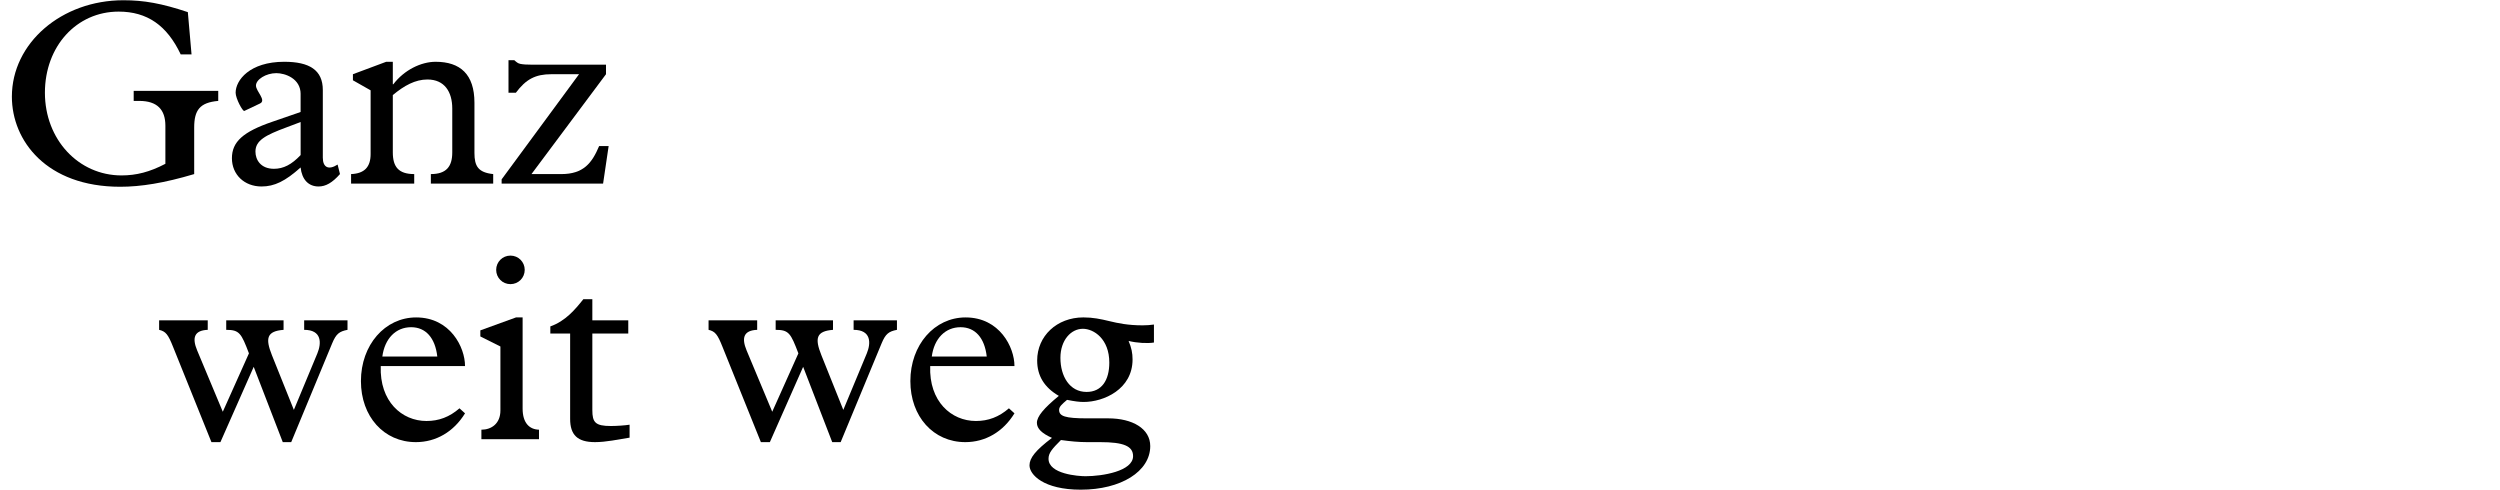 <?xml version="1.0" encoding="utf-8"?>
<!-- Generator: Adobe Illustrator 16.0.4, SVG Export Plug-In . SVG Version: 6.00 Build 0)  -->
<!DOCTYPE svg PUBLIC "-//W3C//DTD SVG 1.1//EN" "http://www.w3.org/Graphics/SVG/1.1/DTD/svg11.dtd">
<svg version="1.1" xmlns="http://www.w3.org/2000/svg" xmlns:xlink="http://www.w3.org/1999/xlink" x="0px" y="0px"
	 width="293.385px" height="57.543px" viewBox="0 0 293.385 57.543" enable-background="new 0 0 293.385 57.543"
	 xml:space="preserve">
<g id="Ebene_4">
	<g>
		<path d="M22.789,20.429c-3.535,1.054-6.264,1.488-8.682,1.488c-8.65,0-12.713-5.396-12.713-10.573
			c0-6.294,5.83-11.316,13.086-11.316c2.418,0,4.495,0.371,7.564,1.395l0.434,4.961h-1.271c-1.612-3.41-3.938-5.022-7.286-5.022
			c-4.93,0-8.65,4.062-8.65,9.519c0,5.488,3.938,9.705,8.991,9.705c1.736,0,3.317-0.403,5.147-1.364v-4.465
			c0-1.892-0.961-2.915-3.07-2.915h-0.65v-1.178h9.922v1.178c-2.171,0.187-2.822,1.086-2.822,3.132V20.429z"/>
		<path d="M35.279,11.034c0-1.829-1.829-2.45-2.852-2.45c-1.21,0-2.389,0.744-2.389,1.458c0,0.682,1.271,1.736,0.465,2.108
			l-1.828,0.868c-0.187,0.093-1.023-1.458-1.023-2.14c0-1.457,1.643-3.628,5.705-3.628c2.945,0,4.527,0.962,4.527,3.317v7.938
			c0,1.147,0.682,1.488,1.736,0.807l0.278,1.116c-0.899,1.023-1.675,1.457-2.511,1.457c-1.18,0-1.954-0.806-2.109-2.232
			c-1.799,1.612-3.069,2.232-4.588,2.232c-2.016,0-3.473-1.396-3.473-3.317s1.301-3.101,4.743-4.279l3.317-1.146V11.034z
			 M33.637,14.94c-2.512,0.931-3.659,1.551-3.659,2.853c0,0.961,0.62,2.016,2.171,2.016c1.115,0,2.076-0.496,3.131-1.612V14.32
			L33.637,14.94z"/>
		<path d="M46.098,17.887c0,1.705,0.682,2.542,2.512,2.542v1.116h-7.41v-1.116c1.549-0.062,2.293-0.806,2.293-2.356V10.6
			l-2.076-1.178V8.709l3.906-1.458h0.775v2.636h0.062c1.271-1.674,3.255-2.636,4.961-2.636c2.883,0,4.557,1.458,4.557,4.806v5.892
			c0,1.55,0.435,2.294,2.201,2.48v1.116h-7.316v-1.116c1.799,0,2.512-0.868,2.512-2.542v-5.147c0-1.953-0.9-3.411-2.915-3.411
			c-1.427,0-2.729,0.714-4.062,1.83V17.887z"/>
		<path d="M62.371,20.429h3.504c2.605,0,3.598-1.302,4.434-3.286h1.117l-0.651,4.402H58.868v-0.496l9.085-12.34h-3.256
			c-1.86,0-2.977,0.589-4.154,2.17h-0.869V7.065h0.683c0.248,0.217,0.403,0.372,0.714,0.434c0.309,0.062,0.744,0.093,1.457,0.093
			h8.588v1.117L62.371,20.429z"/>
		<path d="M26.146,48.32l3.068-6.853c-0.898-2.356-1.115-2.759-2.666-2.759v-1.117h6.729v1.117c-1.953,0.154-2.17,0.961-1.365,2.977
			l2.574,6.418l2.76-6.636c0.496-1.209,0.527-2.759-1.551-2.759v-1.117h5.086v1.117c-0.962,0.186-1.334,0.465-1.799,1.581
			l-4.807,11.596h-0.992l-3.41-8.837l-3.906,8.837h-1.055l-4.496-11.162c-0.589-1.488-0.867-1.829-1.643-2.015v-1.117h5.705v1.117
			c-1.582,0.062-1.861,0.93-1.24,2.418L26.146,48.32z"/>
		<path d="M44.683,42.956c-0.155,4.155,2.48,6.449,5.364,6.449c1.457,0,2.697-0.465,3.875-1.488l0.652,0.589
			c-1.334,2.171-3.412,3.38-5.768,3.38c-3.752,0-6.449-3.007-6.449-7.162c0-4.248,2.821-7.473,6.48-7.473
			c4,0,5.736,3.504,5.736,5.705H44.683z M51.318,41.84c-0.248-2.201-1.365-3.441-3.07-3.441c-1.799,0-3.1,1.333-3.379,3.441H51.318z
			"/>
		<path d="M58.725,40.662l-2.355-1.179v-0.713l4.186-1.52h0.775v10.697c0,1.705,0.806,2.449,1.922,2.48v1.116h-6.76v-1.116
			c1.179,0,2.232-0.713,2.232-2.264V40.662z M59.903,29.996c0.931,0,1.675,0.744,1.675,1.674c0,0.931-0.744,1.675-1.675,1.675
			s-1.675-0.744-1.675-1.675C58.229,30.74,58.973,29.996,59.903,29.996z"/>
		<path d="M69.514,48.135c0,1.426,0.341,1.859,2.17,1.859c0.621,0,1.644-0.062,2.201-0.154v1.52
			c-1.363,0.217-2.76,0.526-4.061,0.526c-2.047,0-2.916-0.837-2.916-2.729V39.143h-2.324v-0.837c1.768-0.62,2.914-1.984,3.875-3.194
			h1.055v2.48h4.217v1.551h-4.217V48.135z"/>
		<path d="M90.625,48.32l3.069-6.853c-0.899-2.356-1.116-2.759-2.667-2.759v-1.117h6.729v1.117c-1.953,0.154-2.17,0.961-1.363,2.977
			l2.572,6.418l2.76-6.636c0.496-1.209,0.527-2.759-1.551-2.759v-1.117h5.086v1.117c-0.961,0.186-1.334,0.465-1.799,1.581
			l-4.806,11.596h-0.992l-3.411-8.837l-3.906,8.837h-1.055l-4.496-11.162c-0.588-1.488-0.867-1.829-1.643-2.015v-1.117h5.705v1.117
			c-1.582,0.062-1.86,0.93-1.24,2.418L90.625,48.32z"/>
		<path d="M109.162,42.956c-0.156,4.155,2.48,6.449,5.363,6.449c1.457,0,2.697-0.465,3.876-1.488l0.651,0.589
			c-1.334,2.171-3.41,3.38-5.768,3.38c-3.752,0-6.449-3.007-6.449-7.162c0-4.248,2.822-7.473,6.48-7.473
			c4,0,5.736,3.504,5.736,5.705H109.162z M115.797,41.84c-0.248-2.201-1.364-3.441-3.07-3.441c-1.797,0-3.1,1.333-3.379,3.441
			H115.797z"/>
		<path d="M135.421,40.197c-0.744,0.123-1.984,0.062-2.977-0.187c0.341,0.806,0.466,1.427,0.466,2.171
			c0,3.503-3.381,4.991-5.736,4.991c-0.496,0-1.023-0.062-1.953-0.248c-0.621,0.527-0.932,0.807-0.932,1.179
			c0,0.744,0.714,0.992,3.287,0.992h2.48c2.854,0,4.93,1.209,4.93,3.256c0,2.977-3.441,5.115-8.154,5.115
			c-4.371,0-6.016-1.768-6.016-2.853c0-0.868,0.714-1.767,2.637-3.225c-1.179-0.526-1.768-1.085-1.768-1.767
			c0-0.744,0.807-1.706,2.573-3.163c-1.706-0.992-2.542-2.356-2.542-4.155c0-2.852,2.294-5.054,5.426-5.054
			c1.115,0,2.016,0.187,3.039,0.435c1.022,0.248,2.201,0.496,3.906,0.496c0.559,0,0.807-0.031,1.333-0.094V40.197z M127.576,51.886
			c-0.992,0-1.953-0.093-3.069-0.248c-1.054,1.055-1.458,1.52-1.458,2.202c0,1.798,3.504,2.046,4.342,2.046
			c1.984,0,5.58-0.589,5.58-2.356c0-1.178-1.115-1.644-3.844-1.644H127.576z M127.514,45.995c1.768,0,2.668-1.364,2.668-3.442
			c0-2.79-1.83-3.969-3.102-3.969c-1.395,0-2.635,1.334-2.635,3.411C124.445,44.166,125.529,45.995,127.514,45.995z"/>
	</g>
</g>
<g id="Ebene_3">
</g>
</svg>
